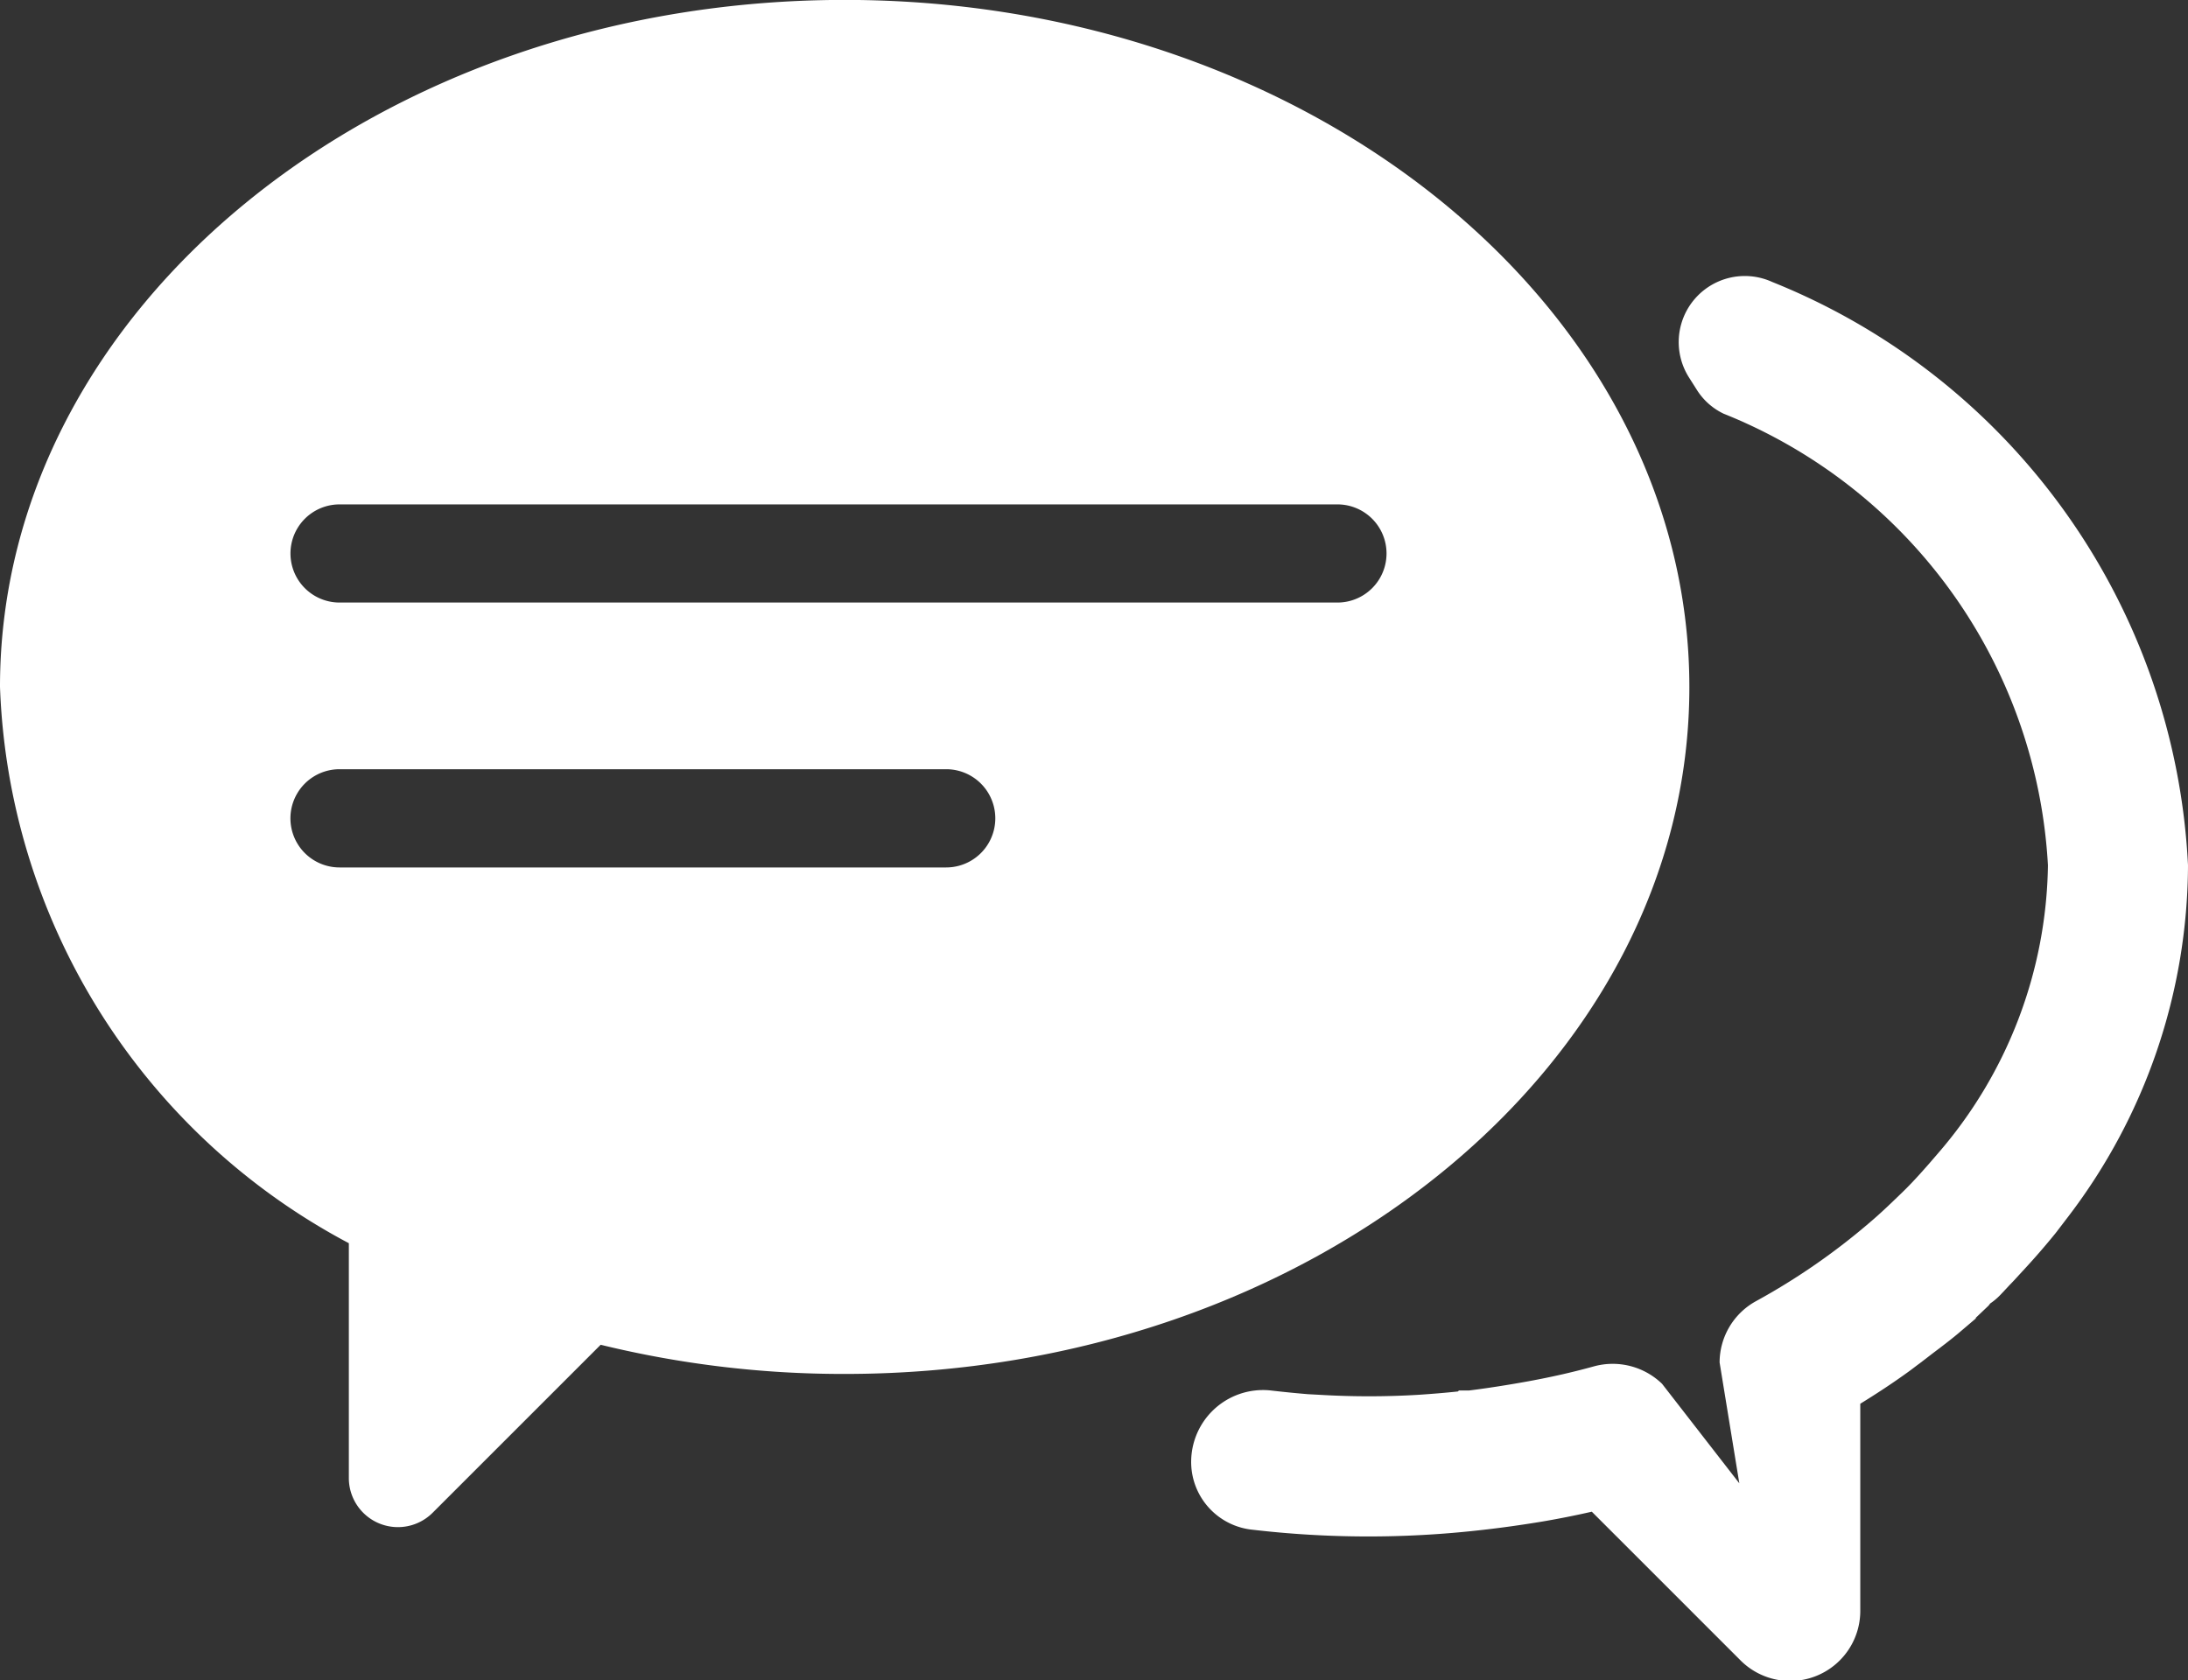 <svg xmlns="http://www.w3.org/2000/svg" width="24.963" height="19.174" viewBox="0 0 24.963 19.174">
    <rect x="0" y="0" width="24.963" height="19.174" fill="#333333" stroke="none"/>
    <defs>
        <style>
            .prefix__cls-1{fill:#fff}
        </style>
    </defs>
    <g id="prefix__chat_room_on" data-name="chat room_on">
        <path id="prefix__패스_2322" d="M4648.518 6953.3c-5.313 0-9.637 3.516-9.637 7.839a7.486 7.486 0 0 0 3.98 6.349v2.676a.56.56 0 0 0 .956.4l1.917-1.917a11.654 11.654 0 0 0 2.784.333c5.313 0 9.637-3.516 9.637-7.837s-4.324-7.843-9.637-7.843zm1.158 9.9h-6.921a.56.56 0 1 1 0-1.121h6.921a.56.56 0 0 1 0 1.121zm4.464-3.023h-11.385a.56.56 0 1 1 0-1.12h11.385a.56.56 0 0 1 0 1.12z" class="prefix__cls-1" data-name="패스 2322" transform="translate(-4638.881 -6953.301)"/>
        <path id="prefix__패스_2323" d="M4675.363 6965.845a7.57 7.57 0 0 0-4.743-6.657.754.754 0 0 0-.948 1.093l.085.134a.735.735 0 0 0 .308.276 5.9 5.9 0 0 1 3.7 5.154 5.129 5.129 0 0 1-1.266 3.3l-.086.1c-.1.114-.2.226-.312.334s-.237.23-.366.339a7.569 7.569 0 0 1-1.3.9.8.8 0 0 0-.416.7l.225 1.379-.881-1.135a.81.81 0 0 0-.776-.2c-.235.065-.474.12-.746.17-.236.043-.473.08-.682.106h-.114l-.012.011c-.15.016-.3.028-.449.038a9.487 9.487 0 0 1-1.13 0l-.131-.007q-.216-.018-.43-.043a.82.82 0 0 0-.9.885.778.778 0 0 0 .7.705 11.38 11.38 0 0 0 2.592.005c.237-.026.472-.059.719-.1q.281-.048.557-.111l1.7 1.7a.8.8 0 0 0 1.363-.564v-2.368c.187-.115.371-.236.548-.364.046-.033.091-.069.134-.1l.156-.12c.109-.082.217-.164.319-.252l.161-.137v-.008l.146-.139.018-.024a.713.713 0 0 0 .118-.1l.065-.069.039-.042c.045-.045.087-.093.166-.178.118-.128.232-.258.36-.416l.146-.191a6.644 6.644 0 0 0 1.363-4.004zm-2.344 4.7z" class="prefix__cls-1" data-name="패스 2323" transform="translate(-4650.4 -6955.97)"/>
    </g>
</svg>
